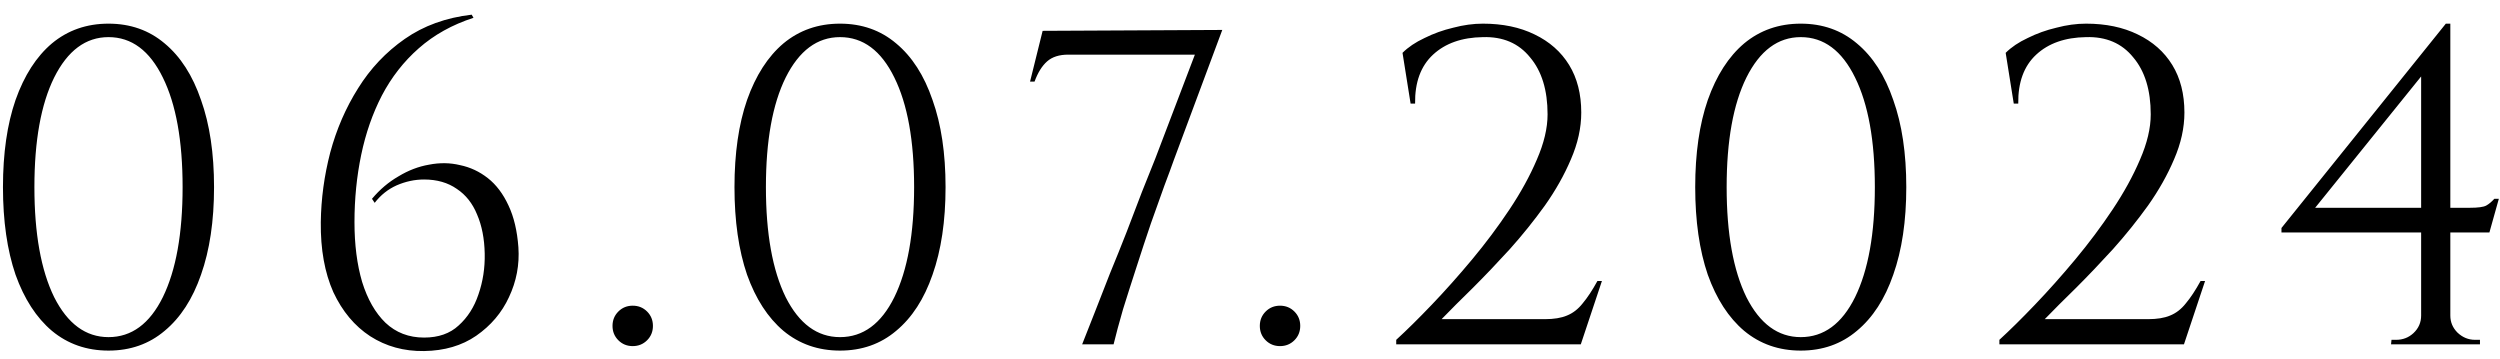<?xml version="1.0" encoding="UTF-8"?> <svg xmlns="http://www.w3.org/2000/svg" width="167" height="24" viewBox="0 0 167 24" fill="none"><path d="M7.248 1.58C8.708 1.58 9.958 2.02 10.998 2.9C12.058 3.78 12.868 5.04 13.428 6.68C14.008 8.3 14.298 10.24 14.298 12.5C14.298 14.76 14.008 16.71 13.428 18.35C12.868 19.97 12.058 21.22 10.998 22.1C9.958 22.98 8.708 23.42 7.248 23.42C5.788 23.42 4.528 22.98 3.468 22.1C2.428 21.22 1.618 19.97 1.038 18.35C0.478 16.71 0.198 14.76 0.198 12.5C0.198 10.24 0.478 8.3 1.038 6.68C1.618 5.04 2.428 3.78 3.468 2.9C4.528 2.02 5.788 1.58 7.248 1.58ZM7.248 2.48C5.728 2.48 4.518 3.38 3.618 5.18C2.738 6.96 2.298 9.4 2.298 12.5C2.298 15.6 2.738 18.05 3.618 19.85C4.518 21.63 5.728 22.52 7.248 22.52C8.788 22.52 9.998 21.63 10.878 19.85C11.758 18.05 12.198 15.6 12.198 12.5C12.198 9.4 11.758 6.96 10.878 5.18C9.998 3.38 8.788 2.48 7.248 2.48ZM31.509 0.98L31.629 1.19C30.209 1.65 28.989 2.33 27.969 3.23C26.969 4.11 26.149 5.16 25.509 6.38C24.889 7.58 24.429 8.9 24.129 10.34C23.829 11.78 23.679 13.28 23.679 14.84C23.679 16.34 23.849 17.67 24.189 18.83C24.549 19.99 25.069 20.9 25.749 21.56C26.449 22.22 27.309 22.55 28.329 22.55C29.289 22.55 30.059 22.28 30.639 21.74C31.239 21.2 31.679 20.51 31.959 19.67C32.259 18.81 32.399 17.9 32.379 16.94C32.359 15.94 32.189 15.07 31.869 14.33C31.569 13.59 31.119 13.02 30.519 12.62C29.919 12.2 29.189 11.99 28.329 11.99C27.709 11.99 27.099 12.12 26.499 12.38C25.919 12.64 25.429 13.03 25.029 13.55L24.849 13.28C25.369 12.66 25.959 12.16 26.619 11.78C27.279 11.38 27.959 11.12 28.659 11C29.379 10.86 30.069 10.87 30.729 11.03C31.409 11.17 32.029 11.46 32.589 11.9C33.149 12.34 33.609 12.95 33.969 13.73C34.329 14.49 34.549 15.42 34.629 16.52C34.709 17.68 34.499 18.79 33.999 19.85C33.519 20.89 32.789 21.75 31.809 22.43C30.849 23.09 29.689 23.43 28.329 23.45C26.989 23.47 25.789 23.14 24.729 22.46C23.689 21.78 22.869 20.8 22.269 19.52C21.689 18.22 21.409 16.66 21.429 14.84C21.449 13.28 21.659 11.73 22.059 10.19C22.479 8.63 23.099 7.2 23.919 5.9C24.739 4.58 25.779 3.48 27.039 2.6C28.299 1.72 29.789 1.18 31.509 0.98ZM42.266 23.12C41.886 23.12 41.566 22.99 41.306 22.73C41.046 22.47 40.916 22.15 40.916 21.77C40.916 21.39 41.046 21.07 41.306 20.81C41.566 20.55 41.886 20.42 42.266 20.42C42.646 20.42 42.966 20.55 43.226 20.81C43.486 21.07 43.616 21.39 43.616 21.77C43.616 22.15 43.486 22.47 43.226 22.73C42.966 22.99 42.646 23.12 42.266 23.12ZM56.113 1.58C57.573 1.58 58.823 2.02 59.863 2.9C60.923 3.78 61.733 5.04 62.293 6.68C62.873 8.3 63.163 10.24 63.163 12.5C63.163 14.76 62.873 16.71 62.293 18.35C61.733 19.97 60.923 21.22 59.863 22.1C58.823 22.98 57.573 23.42 56.113 23.42C54.653 23.42 53.393 22.98 52.333 22.1C51.293 21.22 50.483 19.97 49.903 18.35C49.343 16.71 49.063 14.76 49.063 12.5C49.063 10.24 49.343 8.3 49.903 6.68C50.483 5.04 51.293 3.78 52.333 2.9C53.393 2.02 54.653 1.58 56.113 1.58ZM56.113 2.48C54.593 2.48 53.383 3.38 52.483 5.18C51.603 6.96 51.163 9.4 51.163 12.5C51.163 15.6 51.603 18.05 52.483 19.85C53.383 21.63 54.593 22.52 56.113 22.52C57.653 22.52 58.863 21.63 59.743 19.85C60.623 18.05 61.063 15.6 61.063 12.5C61.063 9.4 60.623 6.96 59.743 5.18C58.863 3.38 57.653 2.48 56.113 2.48ZM68.808 5.45L69.648 2.06L81.648 2L78.408 10.7C78.268 11.1 78.058 11.67 77.778 12.41C77.518 13.15 77.218 13.99 76.878 14.93C76.558 15.87 76.238 16.84 75.918 17.84C75.598 18.82 75.298 19.76 75.018 20.66C74.758 21.56 74.548 22.34 74.388 23H72.288C72.528 22.38 72.808 21.67 73.128 20.87C73.448 20.05 73.788 19.18 74.148 18.26C74.528 17.34 74.898 16.42 75.258 15.5C75.618 14.56 75.958 13.67 76.278 12.83C76.618 11.99 76.918 11.24 77.178 10.58L79.818 3.65H71.358C70.758 3.65 70.288 3.8 69.948 4.1C69.608 4.4 69.328 4.85 69.108 5.45H68.808ZM85.506 23.12C85.126 23.12 84.806 22.99 84.546 22.73C84.286 22.47 84.156 22.15 84.156 21.77C84.156 21.39 84.286 21.07 84.546 20.81C84.806 20.55 85.126 20.42 85.506 20.42C85.886 20.42 86.206 20.55 86.466 20.81C86.726 21.07 86.856 21.39 86.856 21.77C86.856 22.15 86.726 22.47 86.466 22.73C86.206 22.99 85.886 23.12 85.506 23.12ZM94.228 6.92L93.688 3.53C94.068 3.15 94.558 2.82 95.158 2.54C95.758 2.24 96.398 2.01 97.078 1.85C97.758 1.67 98.418 1.58 99.058 1.58C100.378 1.58 101.528 1.82 102.508 2.3C103.508 2.78 104.278 3.46 104.818 4.34C105.358 5.22 105.628 6.28 105.628 7.52C105.628 8.54 105.398 9.58 104.938 10.64C104.498 11.68 103.918 12.71 103.198 13.73C102.478 14.73 101.698 15.7 100.858 16.64C100.018 17.56 99.198 18.42 98.398 19.22C97.598 20 96.898 20.7 96.298 21.32H103.198C103.798 21.32 104.288 21.24 104.668 21.08C105.068 20.92 105.418 20.65 105.718 20.27C106.038 19.89 106.368 19.39 106.708 18.77H107.008L105.598 23H93.268V22.7C93.968 22.06 94.758 21.28 95.638 20.36C96.538 19.42 97.438 18.41 98.338 17.33C99.238 16.25 100.068 15.14 100.828 14C101.588 12.86 102.198 11.75 102.658 10.67C103.138 9.57 103.378 8.56 103.378 7.64C103.378 6.02 102.988 4.75 102.208 3.83C101.448 2.89 100.398 2.44 99.058 2.48C97.658 2.5 96.548 2.89 95.728 3.65C94.908 4.41 94.508 5.5 94.528 6.92H94.228ZM120.29 1.58C121.75 1.58 123 2.02 124.04 2.9C125.1 3.78 125.91 5.04 126.47 6.68C127.05 8.3 127.34 10.24 127.34 12.5C127.34 14.76 127.05 16.71 126.47 18.35C125.91 19.97 125.1 21.22 124.04 22.1C123 22.98 121.75 23.42 120.29 23.42C118.83 23.42 117.57 22.98 116.51 22.1C115.47 21.22 114.66 19.97 114.08 18.35C113.52 16.71 113.24 14.76 113.24 12.5C113.24 10.24 113.52 8.3 114.08 6.68C114.66 5.04 115.47 3.78 116.51 2.9C117.57 2.02 118.83 1.58 120.29 1.58ZM120.29 2.48C118.77 2.48 117.56 3.38 116.66 5.18C115.78 6.96 115.34 9.4 115.34 12.5C115.34 15.6 115.78 18.05 116.66 19.85C117.56 21.63 118.77 22.52 120.29 22.52C121.83 22.52 123.04 21.63 123.92 19.85C124.8 18.05 125.24 15.6 125.24 12.5C125.24 9.4 124.8 6.96 123.92 5.18C123.04 3.38 121.83 2.48 120.29 2.48ZM134.519 6.92L133.979 3.53C134.359 3.15 134.849 2.82 135.449 2.54C136.049 2.24 136.689 2.01 137.369 1.85C138.049 1.67 138.709 1.58 139.349 1.58C140.669 1.58 141.819 1.82 142.799 2.3C143.799 2.78 144.569 3.46 145.109 4.34C145.649 5.22 145.919 6.28 145.919 7.52C145.919 8.54 145.689 9.58 145.229 10.64C144.789 11.68 144.209 12.71 143.489 13.73C142.769 14.73 141.989 15.7 141.149 16.64C140.309 17.56 139.489 18.42 138.689 19.22C137.889 20 137.189 20.7 136.589 21.32H143.489C144.089 21.32 144.579 21.24 144.959 21.08C145.359 20.92 145.709 20.65 146.009 20.27C146.329 19.89 146.659 19.39 146.999 18.77H147.299L145.889 23H133.559V22.7C134.259 22.06 135.049 21.28 135.929 20.36C136.829 19.42 137.729 18.41 138.629 17.33C139.529 16.25 140.359 15.14 141.119 14C141.879 12.86 142.489 11.75 142.949 10.67C143.429 9.57 143.669 8.56 143.669 7.64C143.669 6.02 143.279 4.75 142.499 3.83C141.739 2.89 140.689 2.44 139.349 2.48C137.949 2.5 136.839 2.89 136.019 3.65C135.199 4.41 134.799 5.5 134.819 6.92H134.519ZM161.732 4.58L163.382 1.58H163.682V22.97H161.732V4.58ZM163.382 1.58L163.682 2.69L154.652 13.88H164.972C165.532 13.88 165.902 13.83 166.082 13.73C166.262 13.63 166.442 13.48 166.622 13.28H166.922L166.292 15.53H152.402V15.23L163.382 1.58ZM163.682 21.08C163.682 21.52 163.842 21.9 164.162 22.22C164.502 22.54 164.892 22.7 165.332 22.7H165.662V23H159.722L159.752 22.7H160.052C160.512 22.7 160.902 22.55 161.222 22.25C161.562 21.93 161.732 21.54 161.732 21.08H163.682Z" fill="black"></path></svg> 